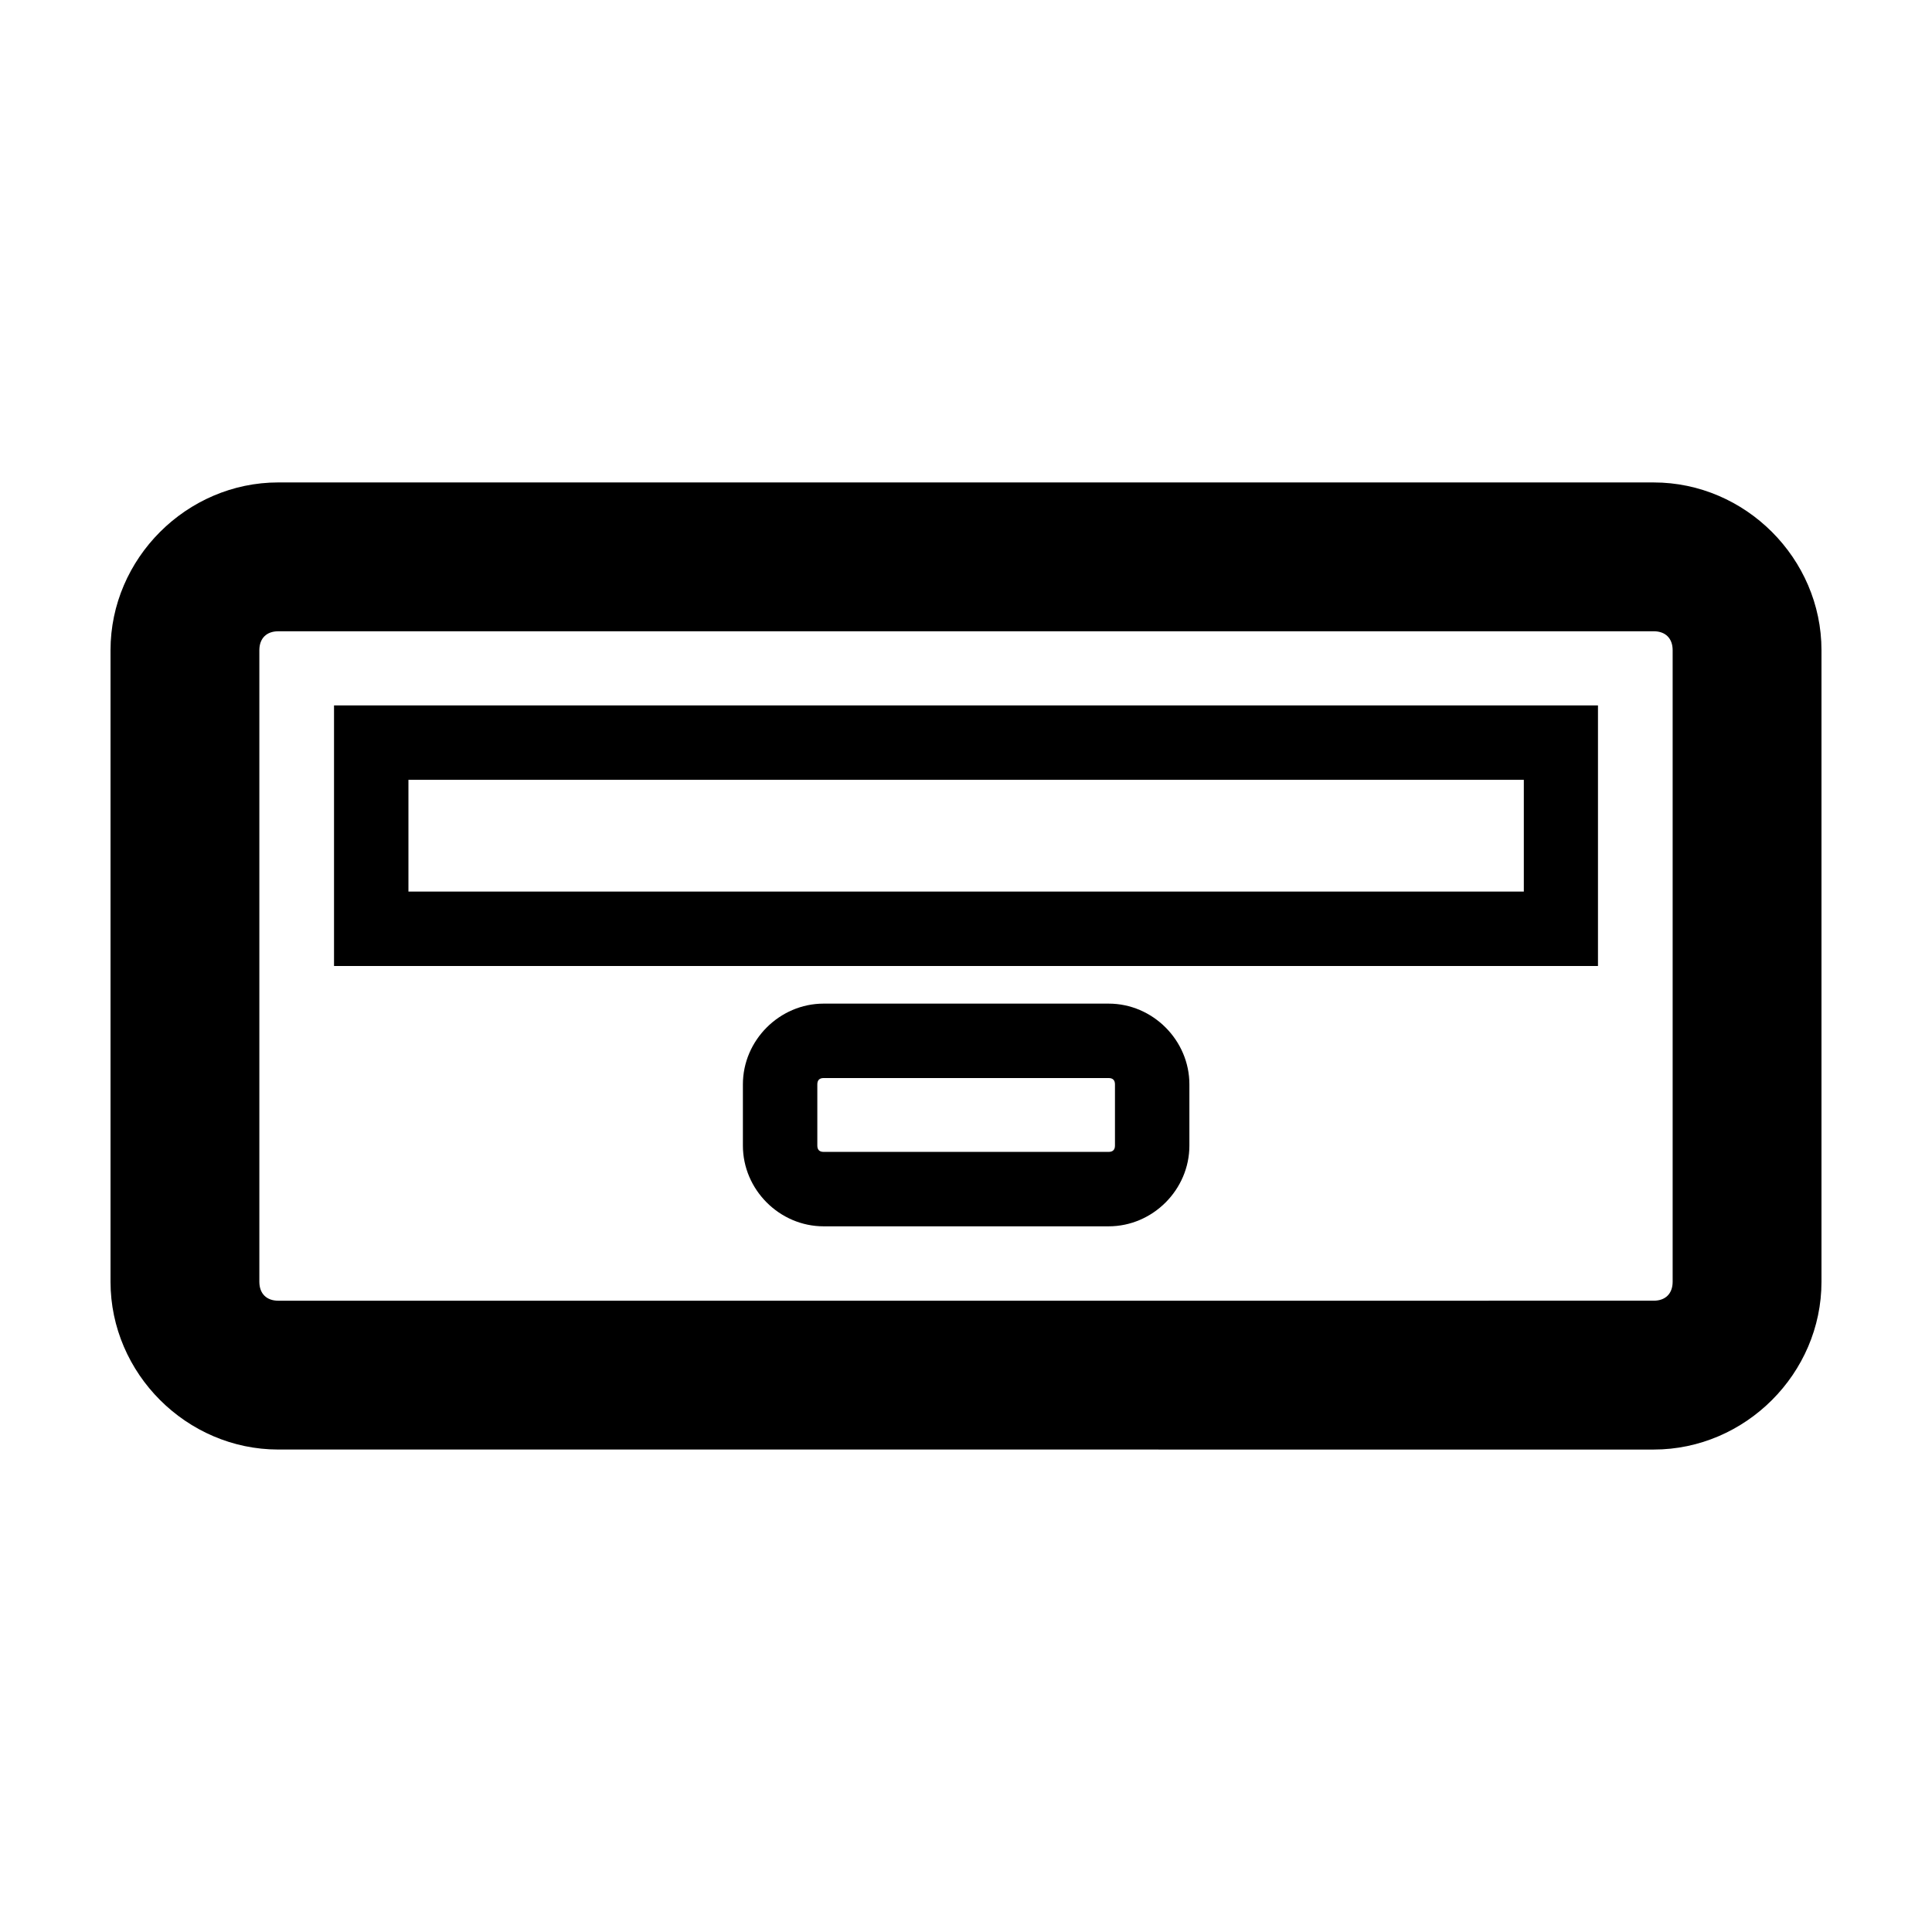 <?xml version="1.0" encoding="UTF-8"?>
<!-- Uploaded to: SVG Repo, www.svgrepo.com, Generator: SVG Repo Mixer Tools -->
<svg fill="#000000" width="800px" height="800px" version="1.1" viewBox="144 144 512 512" xmlns="http://www.w3.org/2000/svg">
 <g>
  <path d="m217.75 271.85c-24.293 0-44.461 20.168-44.461 44.461v167.37c0 24.293 20.168 44.461 44.461 44.461l364.5 0.004c24.293 0 44.461-20.168 44.461-44.461v-167.37c0-24.293-20.168-44.461-44.461-44.461zm0 39.441h364.5c3.129 0 5.019 1.895 5.019 5.019v167.37c0 3.129-1.891 5.019-5.019 5.019l-364.5 0.004c-3.129 0-5.019-1.895-5.019-5.019v-167.37c0-3.129 1.891-5.019 5.019-5.019z"/>
  <path d="m362.27 409.97c-11.688 0-21.395 9.707-21.395 21.395v16.227c0 11.688 9.707 21.395 21.395 21.395h75.535c11.688 0 21.395-9.707 21.395-21.395v-16.227c0-11.688-9.707-21.395-21.395-21.395zm0 19.723h75.535c1.105 0 1.672 0.57 1.672 1.672v16.227c0 1.105-0.57 1.672-1.672 1.672h-75.535c-1.105 0-1.672-0.57-1.672-1.672v-16.227c0-1.105 0.57-1.672 1.672-1.672z"/>
  <path d="m232.52 330.94v69.059h334.96v-69.059zm19.719 19.719h295.59v29.617h-295.59z"/>
 </g>
</svg>